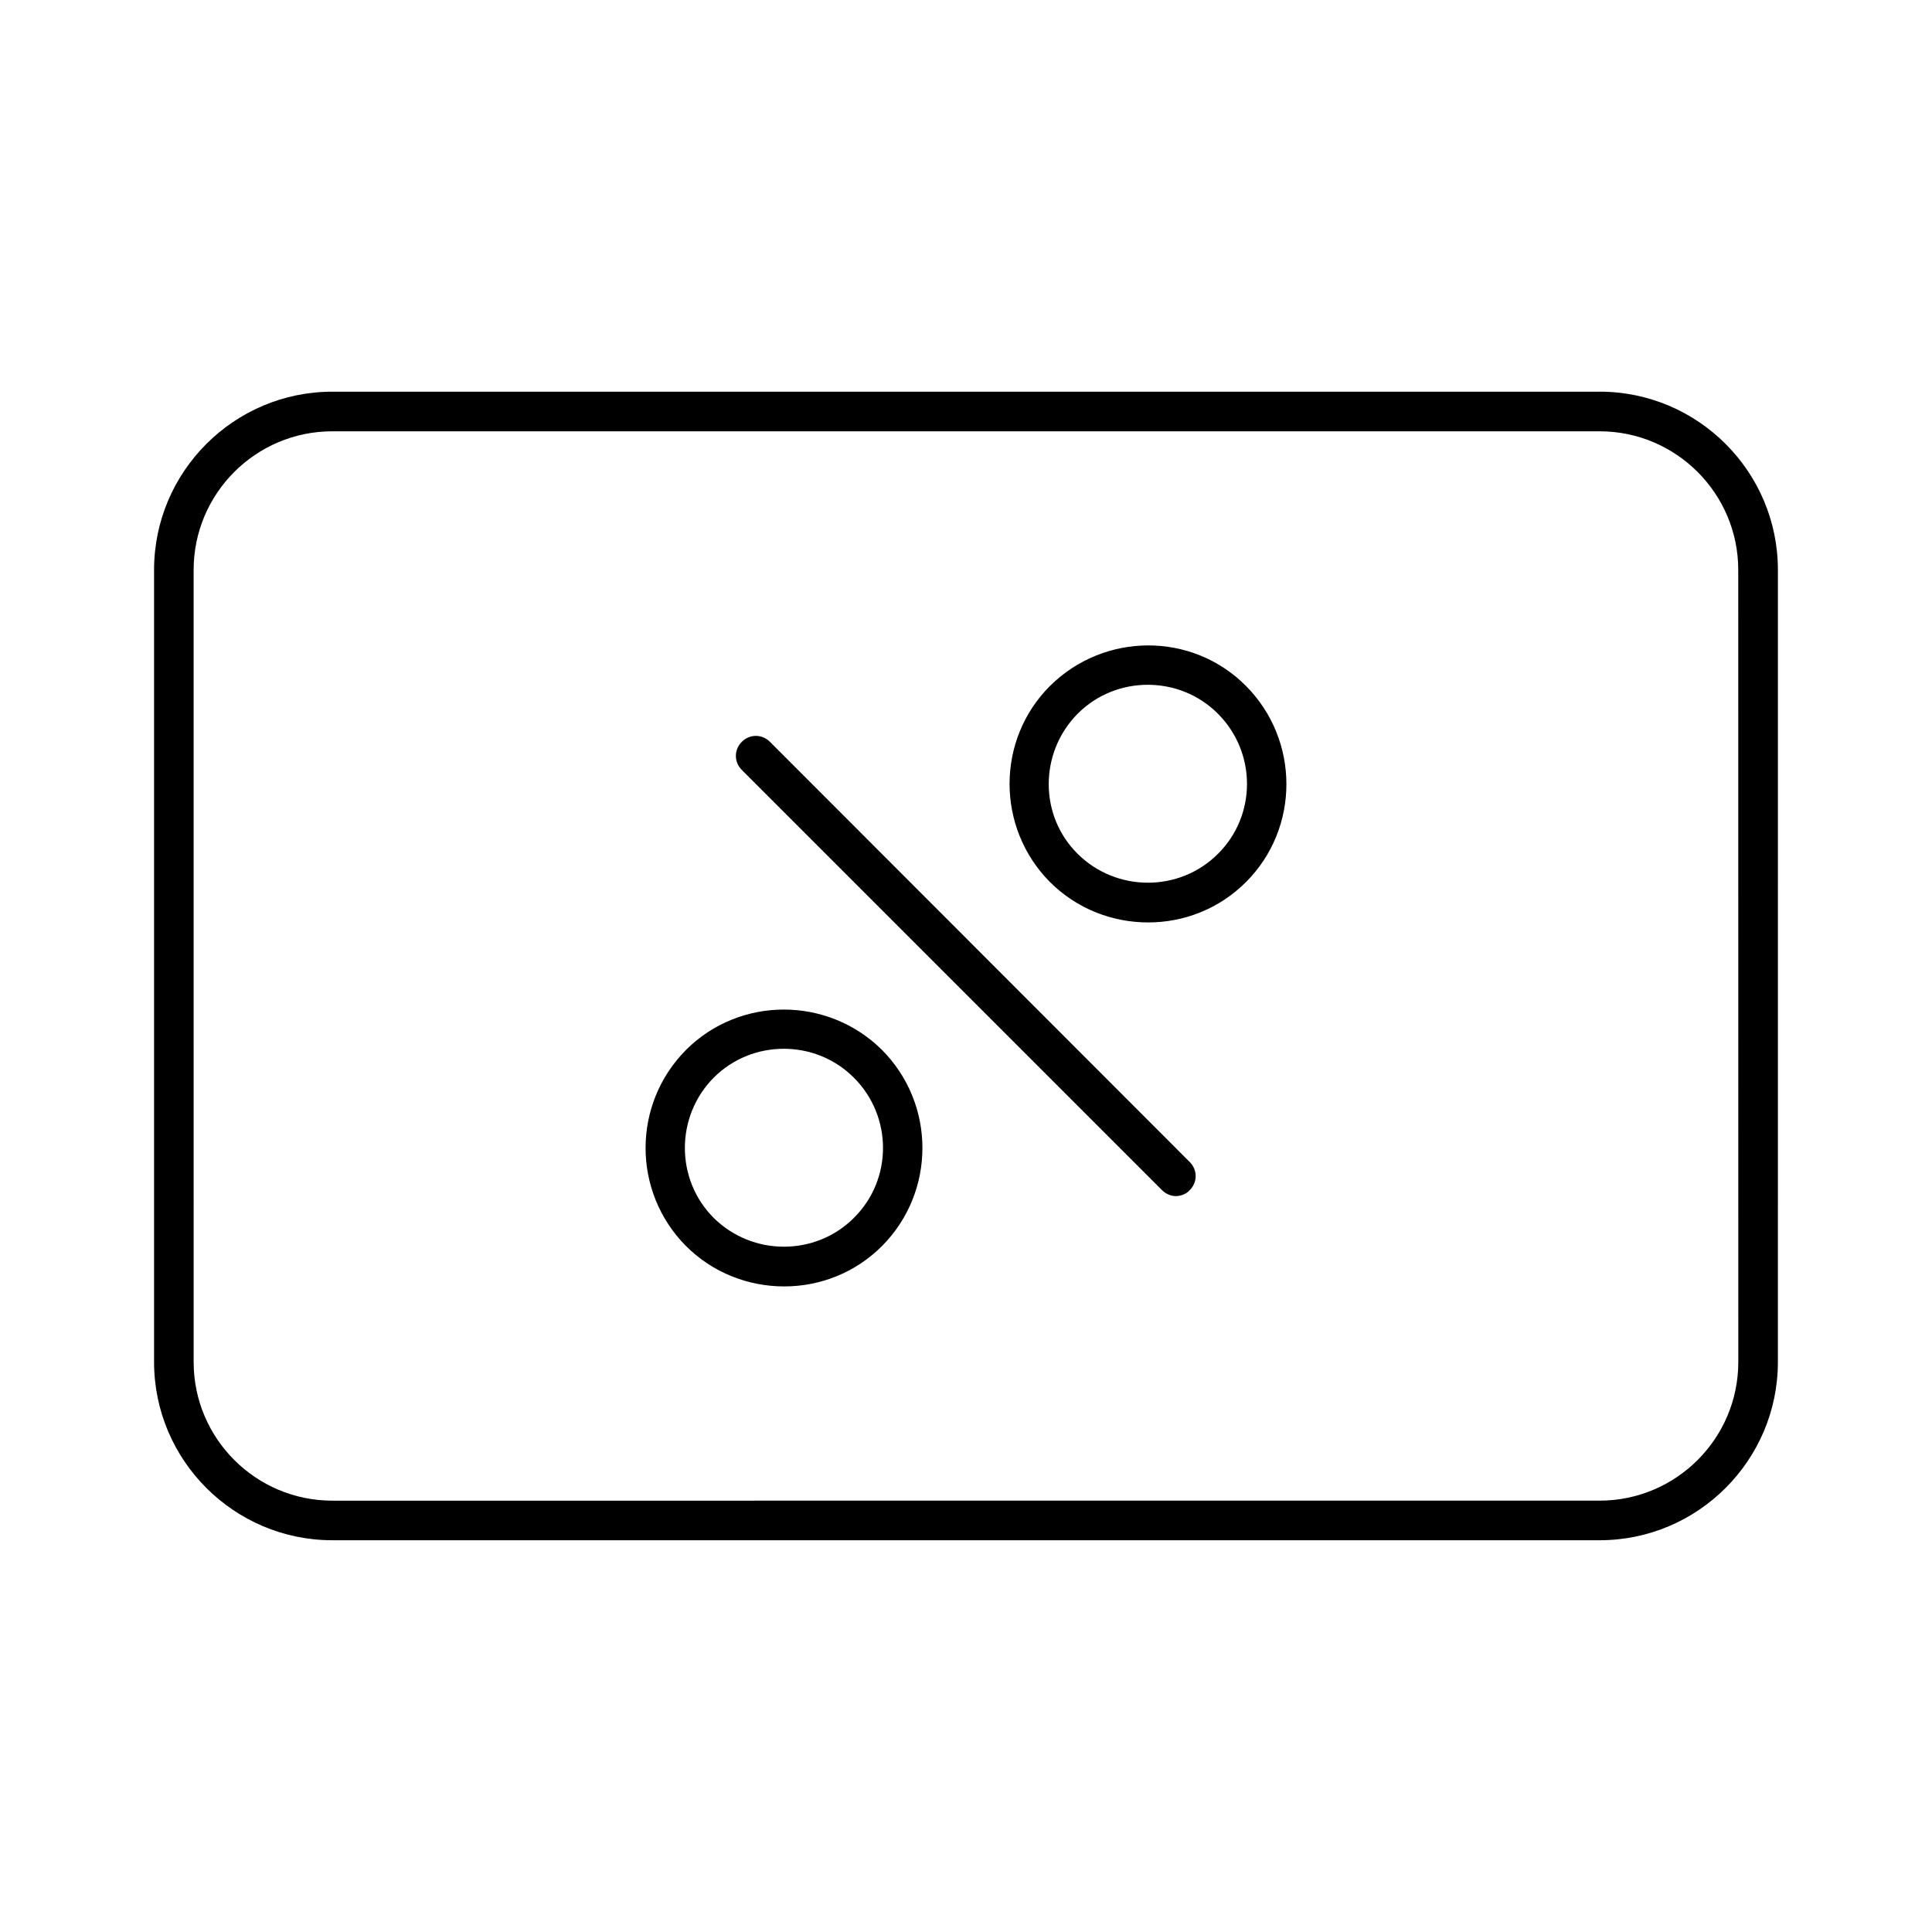 <?xml version="1.0" encoding="UTF-8"?>
<!-- Uploaded to: ICON Repo, www.svgrepo.com, Generator: ICON Repo Mixer Tools -->
<svg fill="#000000" width="800px" height="800px" version="1.1" viewBox="144 144 512 512" xmlns="http://www.w3.org/2000/svg">
 <g>
  <path d="m422.25 325.79c-14.273 14.273-14.273 37.574 0 51.957 7.137 7.137 16.582 10.707 26.031 10.707 9.445 0 18.789-3.57 25.926-10.707 14.273-14.273 14.273-37.574 0-51.957-14.277-14.383-37.578-14.277-51.957 0zm44.504 44.5c-10.18 10.18-26.871 10.18-37.156 0-10.285-10.18-10.18-26.871 0-37.156 5.144-5.144 11.859-7.66 18.578-7.66s13.434 2.519 18.578 7.66c10.285 10.289 10.285 26.977 0 37.156z"/>
  <path d="m325.79 422.25c-14.273 14.379-14.273 37.574 0 51.957 7.137 7.137 16.582 10.707 26.031 10.707 9.445 0 18.789-3.57 25.926-10.707 14.273-14.379 14.273-37.574 0-51.957-14.383-14.273-37.684-14.273-51.957 0zm44.5 44.504c-10.18 10.18-26.871 10.18-37.156 0-10.18-10.18-10.18-26.871 0-37.156 5.144-5.144 11.859-7.66 18.578-7.66s13.434 2.519 18.578 7.66c10.289 10.285 10.289 26.973 0 37.156z"/>
  <path d="m567.93 247.8h-335.87c-26.031 0-47.23 21.203-47.23 47.23v209.92c0 26.031 21.203 47.23 47.23 47.23h335.87c26.031 0 47.23-21.203 47.23-47.23l0.004-209.92c0-26.031-21.203-47.234-47.234-47.234zm36.738 257.15c0 20.258-16.48 36.734-36.734 36.734l-335.88 0.004c-20.258 0-36.734-16.48-36.734-36.734l-0.004-209.92c0-20.258 16.48-36.734 36.734-36.734h335.87c20.258 0 36.734 16.48 36.734 36.734z"/>
  <path d="m348.04 340.59c-2.098-2.098-5.352-2.098-7.453 0-2.098 2.098-2.098 5.352 0 7.453l111.36 111.36c1.051 1.051 2.414 1.574 3.672 1.574s2.731-0.523 3.672-1.574c2.098-2.098 2.098-5.352 0-7.453z"/>
 </g>
</svg>